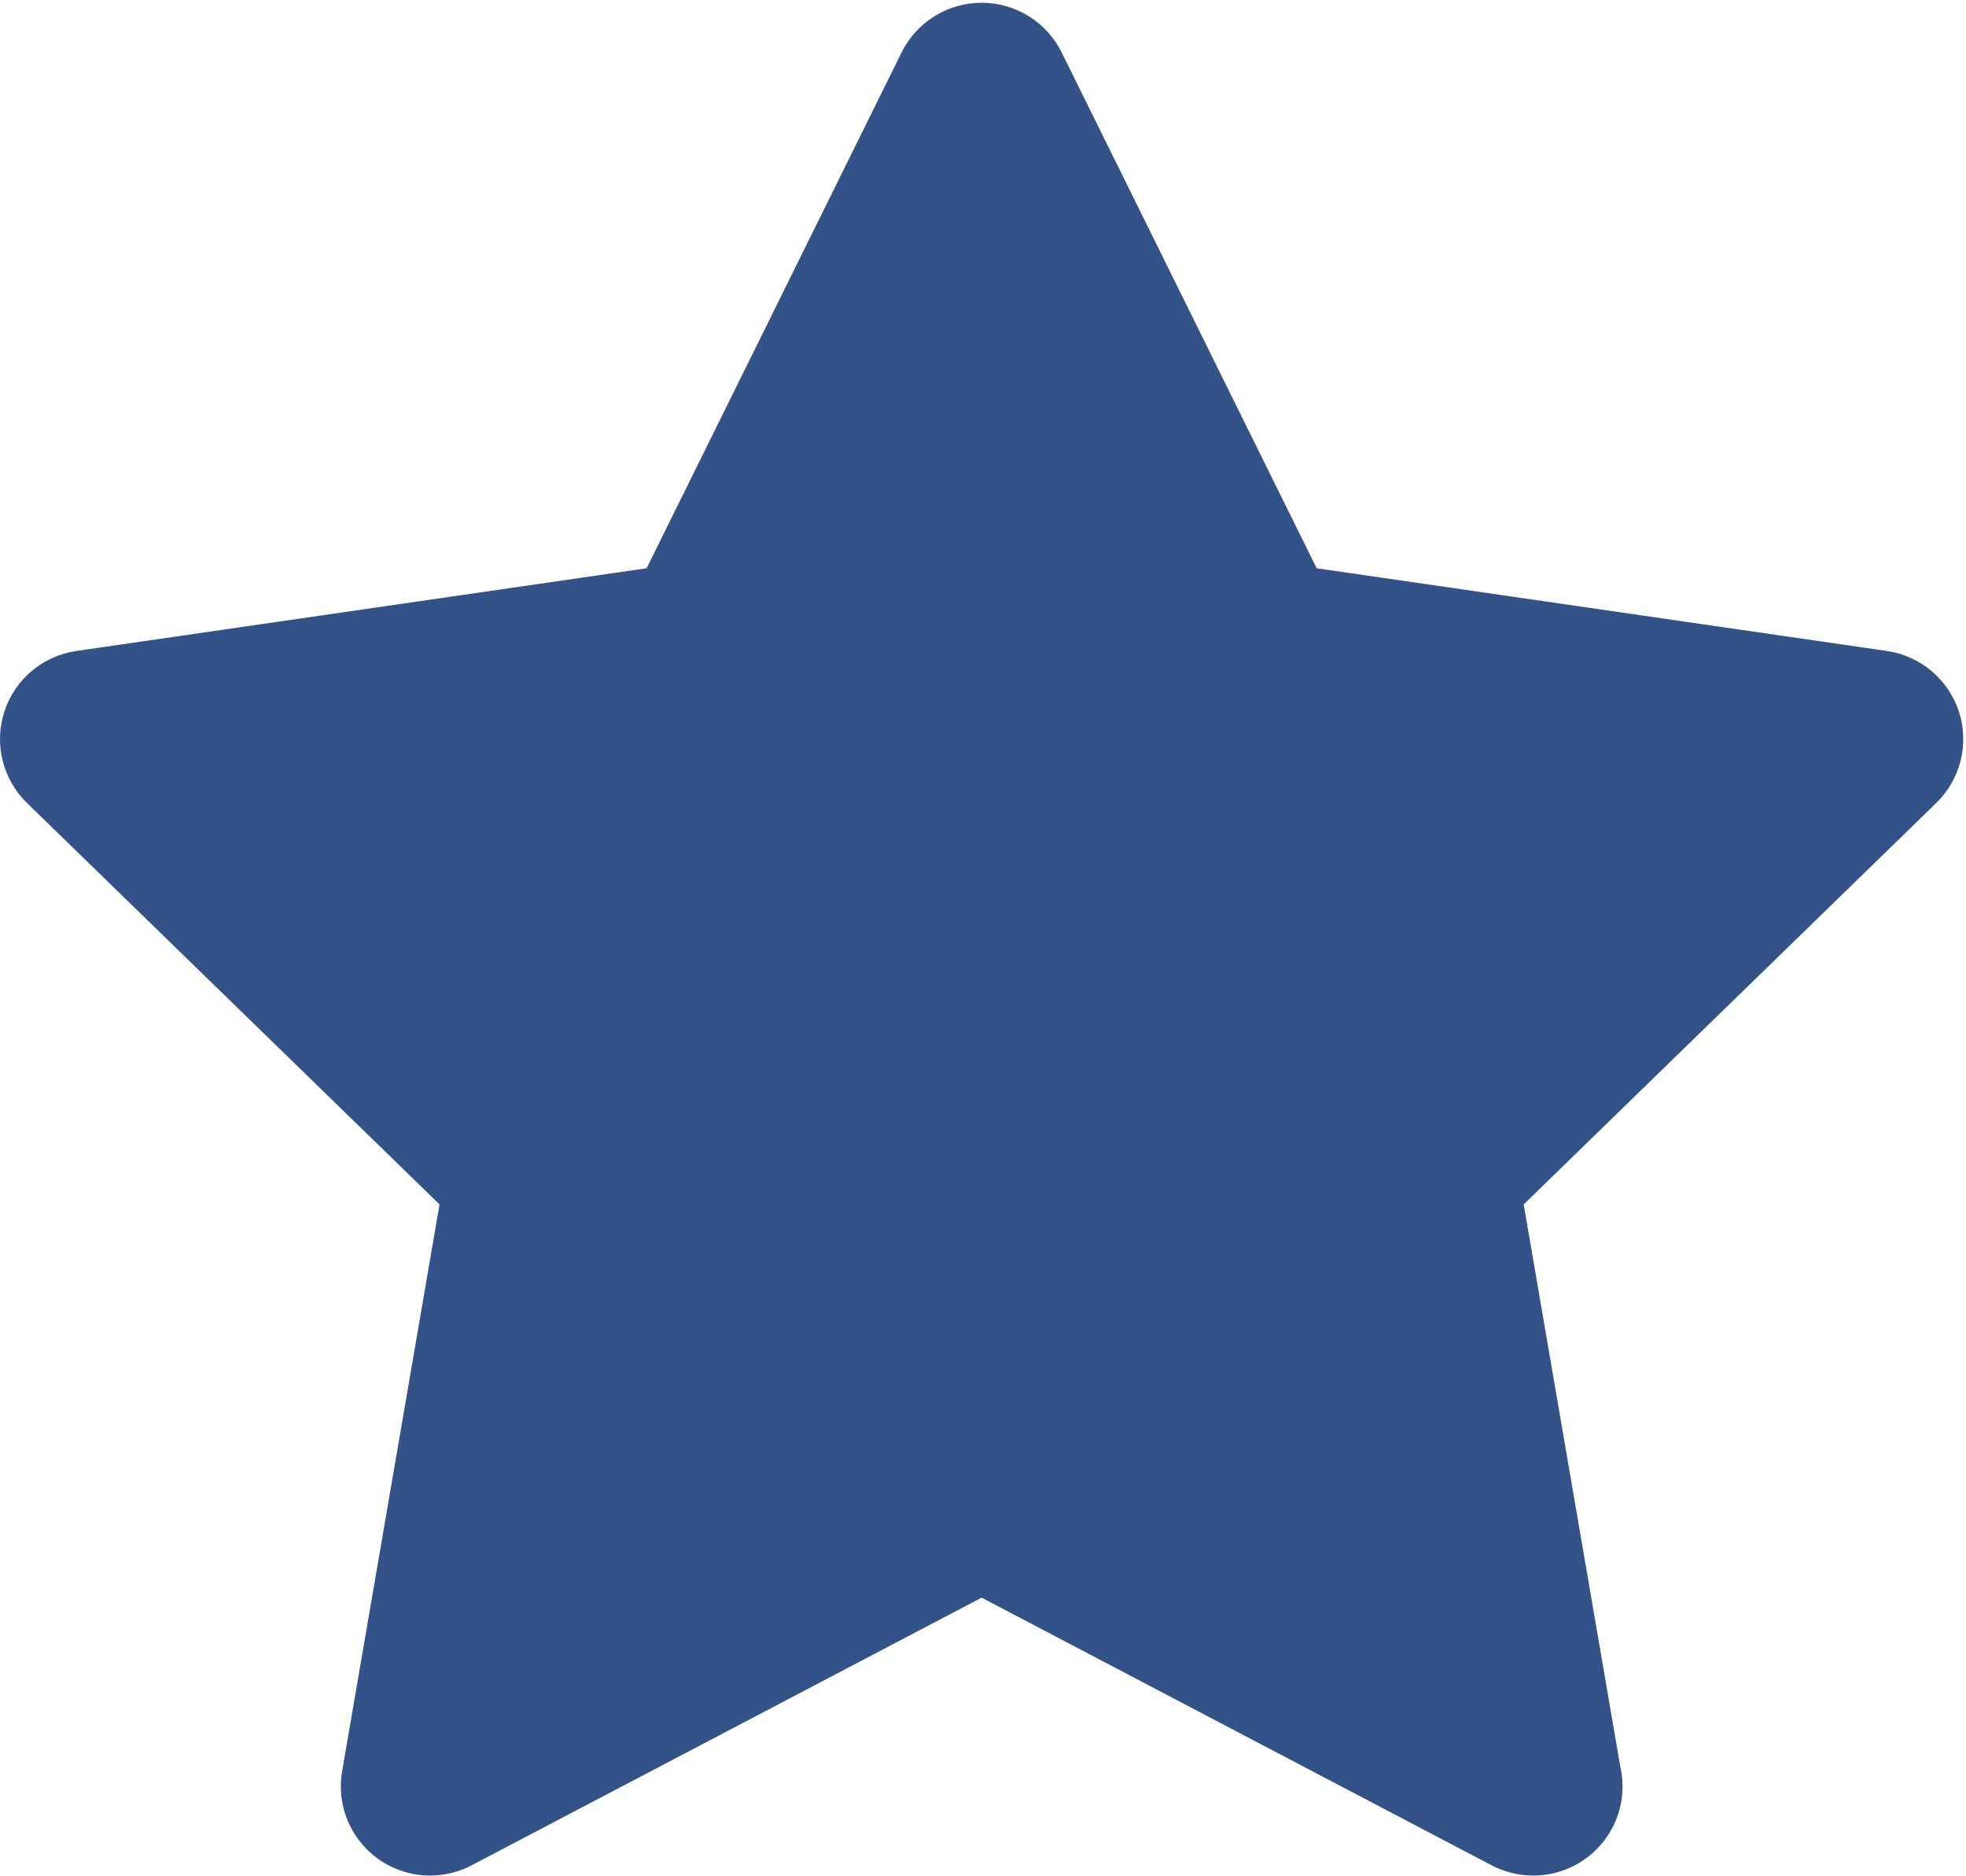 <svg width="131" height="125" viewBox="0 0 131 125" fill="none" xmlns="http://www.w3.org/2000/svg">
<path d="M130.526 47.406C129.826 45.256 127.965 43.69 125.725 43.366L87.733 37.856L70.742 3.493C69.74 1.467 67.672 0.184 65.408 0.184C63.145 0.184 61.077 1.467 60.075 3.493L43.086 37.856L5.092 43.365C2.852 43.69 0.991 45.256 0.291 47.405C-0.408 49.554 0.175 51.913 1.796 53.49L29.288 80.234L22.796 118.005C22.413 120.232 23.33 122.482 25.162 123.81C26.198 124.562 27.425 124.944 28.658 124.944C29.604 124.944 30.555 124.719 31.425 124.262L65.408 106.431L99.391 124.262C100.266 124.722 101.225 124.941 102.175 124.944C105.455 124.939 108.114 122.284 108.114 119.008C108.114 118.552 108.062 118.108 107.964 117.682L101.528 80.235L129.02 53.49C130.642 51.913 131.225 49.554 130.526 47.406Z" fill="#325288"/>
</svg>
